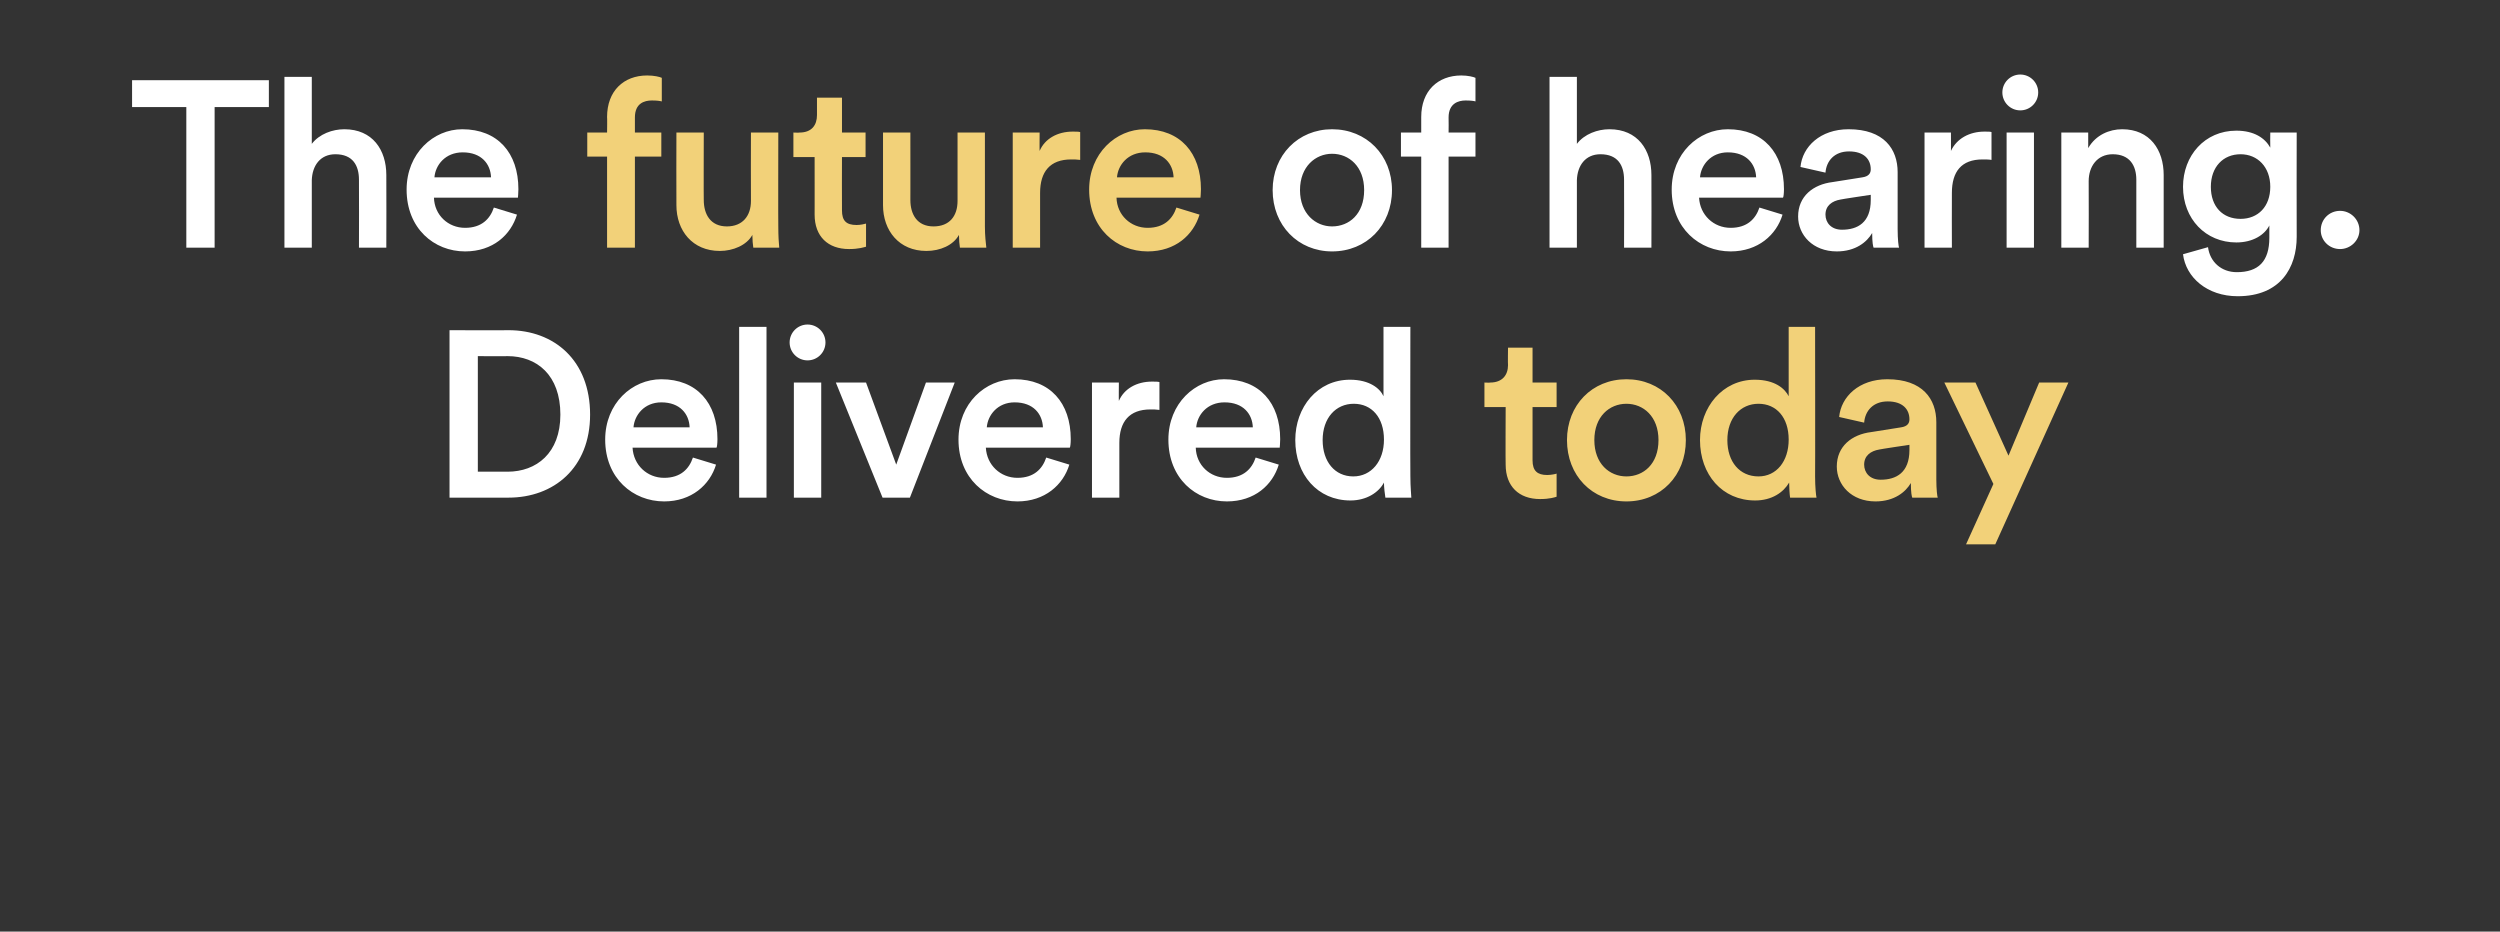 <?xml version="1.0" standalone="no"?><!DOCTYPE svg PUBLIC "-//W3C//DTD SVG 1.1//EN" "http://www.w3.org/Graphics/SVG/1.1/DTD/svg11.dtd"><svg xmlns="http://www.w3.org/2000/svg" version="1.1" width="530px" height="197.5px" viewBox="0 -15 530 197.5" style="top:-15px"><rect x="0" y="-15" width="530" height="197.5" fill="#333333" stroke="none"/>  <desc>The future of hearing. Delivered today</desc>  <defs/>  <g id="Polygon120391">    <path d="M 324.9 66.1 L 330 66.1 L 330 71.3 L 324.9 71.3 C 324.9 71.3 324.9 82.6 324.9 82.6 C 324.9 84.8 325.9 85.7 328 85.7 C 328.8 85.7 329.8 85.5 330 85.4 C 330 85.4 330 90.3 330 90.3 C 329.7 90.4 328.6 90.8 326.5 90.8 C 322 90.8 319.2 88.1 319.2 83.5 C 319.15 83.55 319.2 71.3 319.2 71.3 L 314.7 71.3 L 314.7 66.1 C 314.7 66.1 315.9 66.15 315.9 66.1 C 318.5 66.1 319.7 64.5 319.7 62.4 C 319.65 62.35 319.7 58.7 319.7 58.7 L 324.9 58.7 L 324.9 66.1 Z M 351.6 78.3 C 351.6 73.3 348.4 70.6 344.8 70.6 C 341.2 70.6 338 73.3 338 78.3 C 338 83.3 341.2 86 344.8 86 C 348.4 86 351.6 83.4 351.6 78.3 Z M 357.4 78.3 C 357.4 85.8 352.1 91.3 344.8 91.3 C 337.5 91.3 332.2 85.8 332.2 78.3 C 332.2 70.9 337.5 65.4 344.8 65.4 C 352.1 65.4 357.4 70.9 357.4 78.3 Z M 372.8 86 C 376.6 86 379.2 82.8 379.2 78.2 C 379.2 73.5 376.6 70.6 372.8 70.6 C 369 70.6 366.2 73.6 366.2 78.3 C 366.2 82.9 368.8 86 372.8 86 Z M 384.8 86 C 384.8 88.3 385 90.1 385.1 90.5 C 385.1 90.5 379.5 90.5 379.5 90.5 C 379.4 89.9 379.3 88.3 379.3 87.3 C 378.1 89.4 375.6 91.1 372.1 91.1 C 365.1 91.1 360.4 85.6 360.4 78.3 C 360.4 71.3 365.2 65.5 372 65.5 C 376.3 65.5 378.4 67.4 379.2 69 C 379.19 69 379.2 54.3 379.2 54.3 L 384.8 54.3 C 384.8 54.3 384.84 86.05 384.8 86 Z M 396.7 76.6 C 396.7 76.6 403 75.6 403 75.6 C 404.4 75.4 404.8 74.7 404.8 73.9 C 404.8 71.8 403.4 70.1 400.2 70.1 C 397.1 70.1 395.4 72.1 395.2 74.6 C 395.2 74.6 389.9 73.4 389.9 73.4 C 390.3 69.1 394.1 65.4 400.1 65.4 C 407.6 65.4 410.5 69.6 410.5 74.5 C 410.5 74.5 410.5 86.6 410.5 86.6 C 410.5 88.8 410.7 90.3 410.8 90.5 C 410.8 90.5 405.4 90.5 405.4 90.5 C 405.3 90.3 405.1 89.4 405.1 87.4 C 404 89.3 401.6 91.3 397.6 91.3 C 392.5 91.3 389.4 87.8 389.4 83.9 C 389.4 79.6 392.6 77.1 396.7 76.6 Z M 404.8 80.4 C 404.78 80.4 404.8 79.3 404.8 79.3 C 404.8 79.3 398.43 80.25 398.4 80.3 C 396.6 80.6 395.2 81.6 395.2 83.5 C 395.2 85.2 396.4 86.7 398.7 86.7 C 402 86.7 404.8 85.2 404.8 80.4 Z M 416.8 100.4 L 422.6 87.6 L 412.2 66.1 L 418.8 66.1 L 425.8 81.6 L 432.3 66.1 L 438.5 66.1 L 423 100.4 L 416.8 100.4 Z " stroke="none" fill="#f2d179"/>  </g>  <g id="Polygon120390">    <path d="M 107.6 85 C 113.7 85 118.8 81.1 118.8 72.9 C 118.8 64.5 113.8 60.5 107.6 60.5 C 107.61 60.55 101.3 60.5 101.3 60.5 L 101.3 85 C 101.3 85 107.56 85 107.6 85 Z M 95.3 90.5 L 95.3 55 C 95.3 55 107.81 55.05 107.8 55 C 117.5 55 125.1 61.4 125.1 72.9 C 125.1 84.2 117.4 90.5 107.8 90.5 C 107.76 90.5 95.3 90.5 95.3 90.5 Z M 146.2 75.6 C 146.1 72.8 144.2 70.3 140.2 70.3 C 136.6 70.3 134.5 73 134.3 75.6 C 134.3 75.6 146.2 75.6 146.2 75.6 Z M 151.8 83.5 C 150.5 87.8 146.6 91.3 140.8 91.3 C 134.2 91.3 128.3 86.4 128.3 78.2 C 128.3 70.5 134 65.4 140.2 65.4 C 147.7 65.4 152.1 70.4 152.1 78.1 C 152.1 79 152 79.8 151.9 79.9 C 151.9 79.9 134.1 79.9 134.1 79.9 C 134.3 83.6 137.2 86.3 140.8 86.3 C 144.3 86.3 146.1 84.4 146.9 82 C 146.9 82 151.8 83.5 151.8 83.5 Z M 156.7 90.5 L 156.7 54.3 L 162.5 54.3 L 162.5 90.5 L 156.7 90.5 Z M 168.3 90.5 L 168.3 66.1 L 174.1 66.1 L 174.1 90.5 L 168.3 90.5 Z M 171.2 53.8 C 173.3 53.8 175 55.5 175 57.6 C 175 59.7 173.3 61.4 171.2 61.4 C 169.1 61.4 167.4 59.7 167.4 57.6 C 167.4 55.5 169.1 53.8 171.2 53.8 Z M 192.9 90.5 L 187.1 90.5 L 177.2 66.1 L 183.6 66.1 L 190 83.5 L 196.3 66.1 L 202.4 66.1 L 192.9 90.5 Z M 221.1 75.6 C 221 72.8 219.1 70.3 215.1 70.3 C 211.5 70.3 209.4 73 209.2 75.6 C 209.2 75.6 221.1 75.6 221.1 75.6 Z M 226.7 83.5 C 225.4 87.8 221.5 91.3 215.7 91.3 C 209.1 91.3 203.2 86.4 203.2 78.2 C 203.2 70.5 208.9 65.4 215.1 65.4 C 222.6 65.4 227 70.4 227 78.1 C 227 79 226.9 79.8 226.8 79.9 C 226.8 79.9 209 79.9 209 79.9 C 209.2 83.6 212.1 86.3 215.7 86.3 C 219.2 86.3 221 84.4 221.8 82 C 221.8 82 226.7 83.5 226.7 83.5 Z M 245.8 71.9 C 245.1 71.8 244.5 71.8 243.9 71.8 C 239.4 71.8 237.3 74.4 237.3 78.9 C 237.31 78.9 237.3 90.5 237.3 90.5 L 231.5 90.5 L 231.5 66.1 L 237.2 66.1 C 237.2 66.1 237.16 70.05 237.2 70 C 238.3 67.4 241 65.9 244.2 65.9 C 244.9 65.9 245.5 65.9 245.8 66 C 245.8 66 245.8 71.9 245.8 71.9 Z M 265.6 75.6 C 265.5 72.8 263.6 70.3 259.6 70.3 C 255.9 70.3 253.8 73 253.6 75.6 C 253.6 75.6 265.6 75.6 265.6 75.6 Z M 271.1 83.5 C 269.8 87.8 266 91.3 260.1 91.3 C 253.5 91.3 247.7 86.4 247.7 78.2 C 247.7 70.5 253.4 65.4 259.5 65.4 C 267 65.4 271.4 70.4 271.4 78.1 C 271.4 79 271.3 79.8 271.3 79.9 C 271.3 79.9 253.5 79.9 253.5 79.9 C 253.6 83.6 256.5 86.3 260.1 86.3 C 263.6 86.3 265.4 84.4 266.2 82 C 266.2 82 271.1 83.5 271.1 83.5 Z M 286.9 86 C 290.7 86 293.4 82.8 293.4 78.2 C 293.4 73.5 290.8 70.6 287 70.6 C 283.2 70.6 280.4 73.6 280.4 78.3 C 280.4 82.9 283 86 286.9 86 Z M 299 86 C 299 88.3 299.2 90.1 299.2 90.5 C 299.2 90.5 293.7 90.5 293.7 90.5 C 293.6 89.9 293.4 88.3 293.4 87.3 C 292.3 89.4 289.7 91.1 286.3 91.1 C 279.3 91.1 274.6 85.6 274.6 78.3 C 274.6 71.3 279.3 65.5 286.2 65.5 C 290.4 65.5 292.6 67.4 293.3 69 C 293.3 69 293.3 54.3 293.3 54.3 L 299 54.3 C 299 54.3 298.95 86.05 299 86 Z " stroke="none" fill="#fff"/>  </g>  <g id="Polygon120389">    <path d="M 289.2 25.3 C 289.2 20.3 286 17.6 282.4 17.6 C 278.9 17.6 275.6 20.3 275.6 25.3 C 275.6 30.3 278.9 33 282.4 33 C 286 33 289.2 30.4 289.2 25.3 Z M 295.1 25.3 C 295.1 32.8 289.7 38.3 282.4 38.3 C 275.2 38.3 269.8 32.8 269.8 25.3 C 269.8 17.9 275.2 12.4 282.4 12.4 C 289.7 12.4 295.1 17.9 295.1 25.3 Z M 307.1 9.9 C 307.14 9.95 307.1 13.1 307.1 13.1 L 312.8 13.1 L 312.8 18.2 L 307.1 18.2 L 307.1 37.5 L 301.3 37.5 L 301.3 18.2 L 297 18.2 L 297 13.1 L 301.3 13.1 C 301.3 13.1 301.29 9.8 301.3 9.8 C 301.3 4.3 304.8 1 309.8 1 C 311.2 1 312.4 1.3 312.8 1.5 C 312.8 1.5 312.8 6.5 312.8 6.5 C 312.5 6.4 311.8 6.3 310.7 6.3 C 309.2 6.3 307.1 6.9 307.1 9.9 Z M 334.3 37.5 L 328.5 37.5 L 328.5 1.3 L 334.3 1.3 C 334.3 1.3 334.29 15.5 334.3 15.5 C 335.9 13.4 338.7 12.4 341.2 12.4 C 347.2 12.4 350.1 16.8 350.1 22.1 C 350.14 22.1 350.1 37.5 350.1 37.5 L 344.3 37.5 C 344.3 37.5 344.34 23.1 344.3 23.1 C 344.3 20.1 343 17.7 339.3 17.7 C 336.1 17.7 334.4 20.1 334.3 23.2 C 334.29 23.2 334.3 37.5 334.3 37.5 Z M 372.3 22.6 C 372.2 19.8 370.3 17.3 366.3 17.3 C 362.7 17.3 360.6 20 360.4 22.6 C 360.4 22.6 372.3 22.6 372.3 22.6 Z M 377.9 30.5 C 376.6 34.8 372.7 38.3 366.9 38.3 C 360.3 38.3 354.4 33.4 354.4 25.2 C 354.4 17.5 360.1 12.4 366.3 12.4 C 373.8 12.4 378.2 17.4 378.2 25.1 C 378.2 26 378.1 26.8 378 26.9 C 378 26.9 360.2 26.9 360.2 26.9 C 360.4 30.6 363.3 33.3 366.9 33.3 C 370.4 33.3 372.2 31.4 373 29 C 373 29 377.9 30.5 377.9 30.5 Z M 388.5 23.6 C 388.5 23.6 394.8 22.6 394.8 22.6 C 396.2 22.4 396.6 21.7 396.6 20.9 C 396.6 18.8 395.2 17.1 392 17.1 C 388.9 17.1 387.2 19.1 387 21.6 C 387 21.6 381.7 20.4 381.7 20.4 C 382.1 16.1 385.9 12.4 391.9 12.4 C 399.4 12.4 402.3 16.6 402.3 21.5 C 402.3 21.5 402.3 33.6 402.3 33.6 C 402.3 35.8 402.5 37.3 402.6 37.5 C 402.6 37.5 397.2 37.5 397.2 37.5 C 397.1 37.3 396.9 36.4 396.9 34.4 C 395.8 36.3 393.4 38.3 389.4 38.3 C 384.3 38.3 381.2 34.8 381.2 30.9 C 381.2 26.6 384.4 24.1 388.5 23.6 Z M 396.6 27.4 C 396.59 27.4 396.6 26.3 396.6 26.3 C 396.6 26.3 390.24 27.25 390.2 27.3 C 388.4 27.6 387 28.6 387 30.5 C 387 32.2 388.2 33.7 390.5 33.7 C 393.8 33.7 396.6 32.2 396.6 27.4 Z M 422.2 18.9 C 421.6 18.8 420.9 18.8 420.3 18.8 C 415.8 18.8 413.8 21.4 413.8 25.9 C 413.77 25.9 413.8 37.5 413.8 37.5 L 408 37.5 L 408 13.1 L 413.6 13.1 C 413.6 13.1 413.62 17.05 413.6 17 C 414.8 14.4 417.5 12.9 420.7 12.9 C 421.4 12.9 422 12.9 422.2 13 C 422.2 13 422.2 18.9 422.2 18.9 Z M 425.4 37.5 L 425.4 13.1 L 431.2 13.1 L 431.2 37.5 L 425.4 37.5 Z M 428.3 0.8 C 430.4 0.8 432.1 2.5 432.1 4.6 C 432.1 6.7 430.4 8.4 428.3 8.4 C 426.2 8.4 424.5 6.7 424.5 4.6 C 424.5 2.5 426.2 0.8 428.3 0.8 Z M 442.8 37.5 L 437 37.5 L 437 13.1 L 442.7 13.1 C 442.7 13.1 442.69 16.4 442.7 16.4 C 444.3 13.6 447.2 12.4 449.9 12.4 C 455.8 12.4 458.7 16.8 458.7 22.1 C 458.69 22.1 458.7 37.5 458.7 37.5 L 452.9 37.5 C 452.9 37.5 452.89 23.1 452.9 23.1 C 452.9 20.1 451.5 17.7 447.9 17.7 C 444.6 17.7 442.8 20.3 442.8 23.4 C 442.84 23.45 442.8 37.5 442.8 37.5 Z M 468.1 37.4 C 468.5 40.5 470.9 42.7 474.2 42.7 C 478.8 42.7 481.1 40.4 481.1 35.4 C 481.1 35.4 481.1 32.8 481.1 32.8 C 480.1 34.8 477.6 36.4 474.1 36.4 C 467.6 36.4 462.8 31.4 462.8 24.6 C 462.8 18 467.4 12.7 474.1 12.7 C 477.9 12.7 480.2 14.3 481.3 16.3 C 481.26 16.25 481.3 13.1 481.3 13.1 L 486.9 13.1 C 486.9 13.1 486.86 35.2 486.9 35.2 C 486.9 41.7 483.5 47.8 474.4 47.8 C 467.9 47.8 463.4 43.8 462.8 38.9 C 462.8 38.9 468.1 37.4 468.1 37.4 Z M 481.3 24.6 C 481.3 20.4 478.6 17.7 475 17.7 C 471.3 17.7 468.7 20.4 468.7 24.6 C 468.7 28.8 471.2 31.4 475 31.4 C 478.7 31.4 481.3 28.8 481.3 24.6 Z M 496.1 29.7 C 498.3 29.7 500.2 31.5 500.2 33.8 C 500.2 36 498.3 37.8 496.1 37.8 C 493.8 37.8 492 36 492 33.8 C 492 31.5 493.8 29.7 496.1 29.7 Z " stroke="none" fill="#fff"/>  </g>  <g id="Polygon120388">    <path d="M 134.6 9.9 C 134.6 9.95 134.6 13.1 134.6 13.1 L 140.2 13.1 L 140.2 18.2 L 134.6 18.2 L 134.6 37.5 L 128.7 37.5 L 128.7 18.2 L 124.5 18.2 L 124.5 13.1 L 128.7 13.1 C 128.7 13.1 128.75 9.8 128.7 9.8 C 128.7 4.3 132.2 1 137.2 1 C 138.7 1 139.9 1.3 140.3 1.5 C 140.3 1.5 140.3 6.5 140.3 6.5 C 139.9 6.4 139.3 6.3 138.2 6.3 C 136.6 6.3 134.6 6.9 134.6 9.9 Z M 152.6 38.2 C 146.8 38.2 143.4 33.9 143.4 28.5 C 143.36 28.5 143.4 13.1 143.4 13.1 L 149.2 13.1 C 149.2 13.1 149.16 27.45 149.2 27.4 C 149.2 30.4 150.6 33 154.1 33 C 157.4 33 159.2 30.8 159.2 27.6 C 159.16 27.55 159.2 13.1 159.2 13.1 L 165 13.1 C 165 13.1 164.96 33.05 165 33 C 165 35 165.1 36.6 165.2 37.5 C 165.2 37.5 159.7 37.5 159.7 37.5 C 159.6 36.9 159.5 35.8 159.5 34.8 C 158.3 37 155.4 38.2 152.6 38.2 Z M 178.5 13.1 L 183.5 13.1 L 183.5 18.3 L 178.5 18.3 C 178.5 18.3 178.46 29.6 178.5 29.6 C 178.5 31.8 179.4 32.7 181.6 32.7 C 182.4 32.7 183.3 32.5 183.6 32.4 C 183.6 32.4 183.6 37.3 183.6 37.3 C 183.2 37.4 182.1 37.8 180 37.8 C 175.5 37.8 172.7 35.1 172.7 30.5 C 172.71 30.55 172.7 18.3 172.7 18.3 L 168.2 18.3 L 168.2 13.1 C 168.2 13.1 169.46 13.15 169.5 13.1 C 172.1 13.1 173.2 11.5 173.2 9.4 C 173.21 9.35 173.2 5.7 173.2 5.7 L 178.5 5.7 L 178.5 13.1 Z M 196.4 38.2 C 190.6 38.2 187.2 33.9 187.2 28.5 C 187.21 28.5 187.2 13.1 187.2 13.1 L 193 13.1 C 193 13.1 193.01 27.45 193 27.4 C 193 30.4 194.4 33 197.9 33 C 201.3 33 203 30.8 203 27.6 C 203.01 27.55 203 13.1 203 13.1 L 208.8 13.1 C 208.8 13.1 208.81 33.05 208.8 33 C 208.8 35 209 36.6 209.1 37.5 C 209.1 37.5 203.5 37.5 203.5 37.5 C 203.4 36.9 203.3 35.8 203.3 34.8 C 202.1 37 199.3 38.2 196.4 38.2 Z M 229 18.9 C 228.3 18.8 227.7 18.8 227.1 18.8 C 222.6 18.8 220.5 21.4 220.5 25.9 C 220.52 25.9 220.5 37.5 220.5 37.5 L 214.7 37.5 L 214.7 13.1 L 220.4 13.1 C 220.4 13.1 220.37 17.05 220.4 17 C 221.5 14.4 224.2 12.9 227.4 12.9 C 228.1 12.9 228.7 12.9 229 13 C 229 13 229 18.9 229 18.9 Z M 248.8 22.6 C 248.7 19.8 246.8 17.3 242.8 17.3 C 239.1 17.3 237 20 236.8 22.6 C 236.8 22.6 248.8 22.6 248.8 22.6 Z M 254.3 30.5 C 253 34.8 249.2 38.3 243.3 38.3 C 236.7 38.3 230.9 33.4 230.9 25.2 C 230.9 17.5 236.6 12.4 242.7 12.4 C 250.2 12.4 254.6 17.4 254.6 25.1 C 254.6 26 254.5 26.8 254.5 26.9 C 254.5 26.9 236.7 26.9 236.7 26.9 C 236.8 30.6 239.7 33.3 243.3 33.3 C 246.8 33.3 248.6 31.4 249.4 29 C 249.4 29 254.3 30.5 254.3 30.5 Z " stroke="none" fill="#f2d179"/>  </g>  <g id="Polygon120387">    <path d="M 45.5 7.7 L 45.5 37.5 L 39.5 37.5 L 39.5 7.7 L 28 7.7 L 28 2 L 57 2 L 57 7.7 L 45.5 7.7 Z M 66.1 37.5 L 60.3 37.5 L 60.3 1.3 L 66.1 1.3 C 66.1 1.3 66.09 15.5 66.1 15.5 C 67.7 13.4 70.5 12.4 73 12.4 C 79 12.4 81.9 16.8 81.9 22.1 C 81.94 22.1 81.9 37.5 81.9 37.5 L 76.1 37.5 C 76.1 37.5 76.14 23.1 76.1 23.1 C 76.1 20.1 74.8 17.7 71.1 17.7 C 67.9 17.7 66.2 20.1 66.1 23.2 C 66.09 23.2 66.1 37.5 66.1 37.5 Z M 104.1 22.6 C 104 19.8 102.1 17.3 98.1 17.3 C 94.4 17.3 92.3 20 92.1 22.6 C 92.1 22.6 104.1 22.6 104.1 22.6 Z M 109.6 30.5 C 108.3 34.8 104.5 38.3 98.6 38.3 C 92 38.3 86.2 33.4 86.2 25.2 C 86.2 17.5 91.9 12.4 98 12.4 C 105.5 12.4 109.9 17.4 109.9 25.1 C 109.9 26 109.8 26.8 109.8 26.9 C 109.8 26.9 92 26.9 92 26.9 C 92.1 30.6 95 33.3 98.6 33.3 C 102.1 33.3 103.9 31.4 104.7 29 C 104.7 29 109.6 30.5 109.6 30.5 Z " stroke="none" fill="#fff"/>  </g></svg>